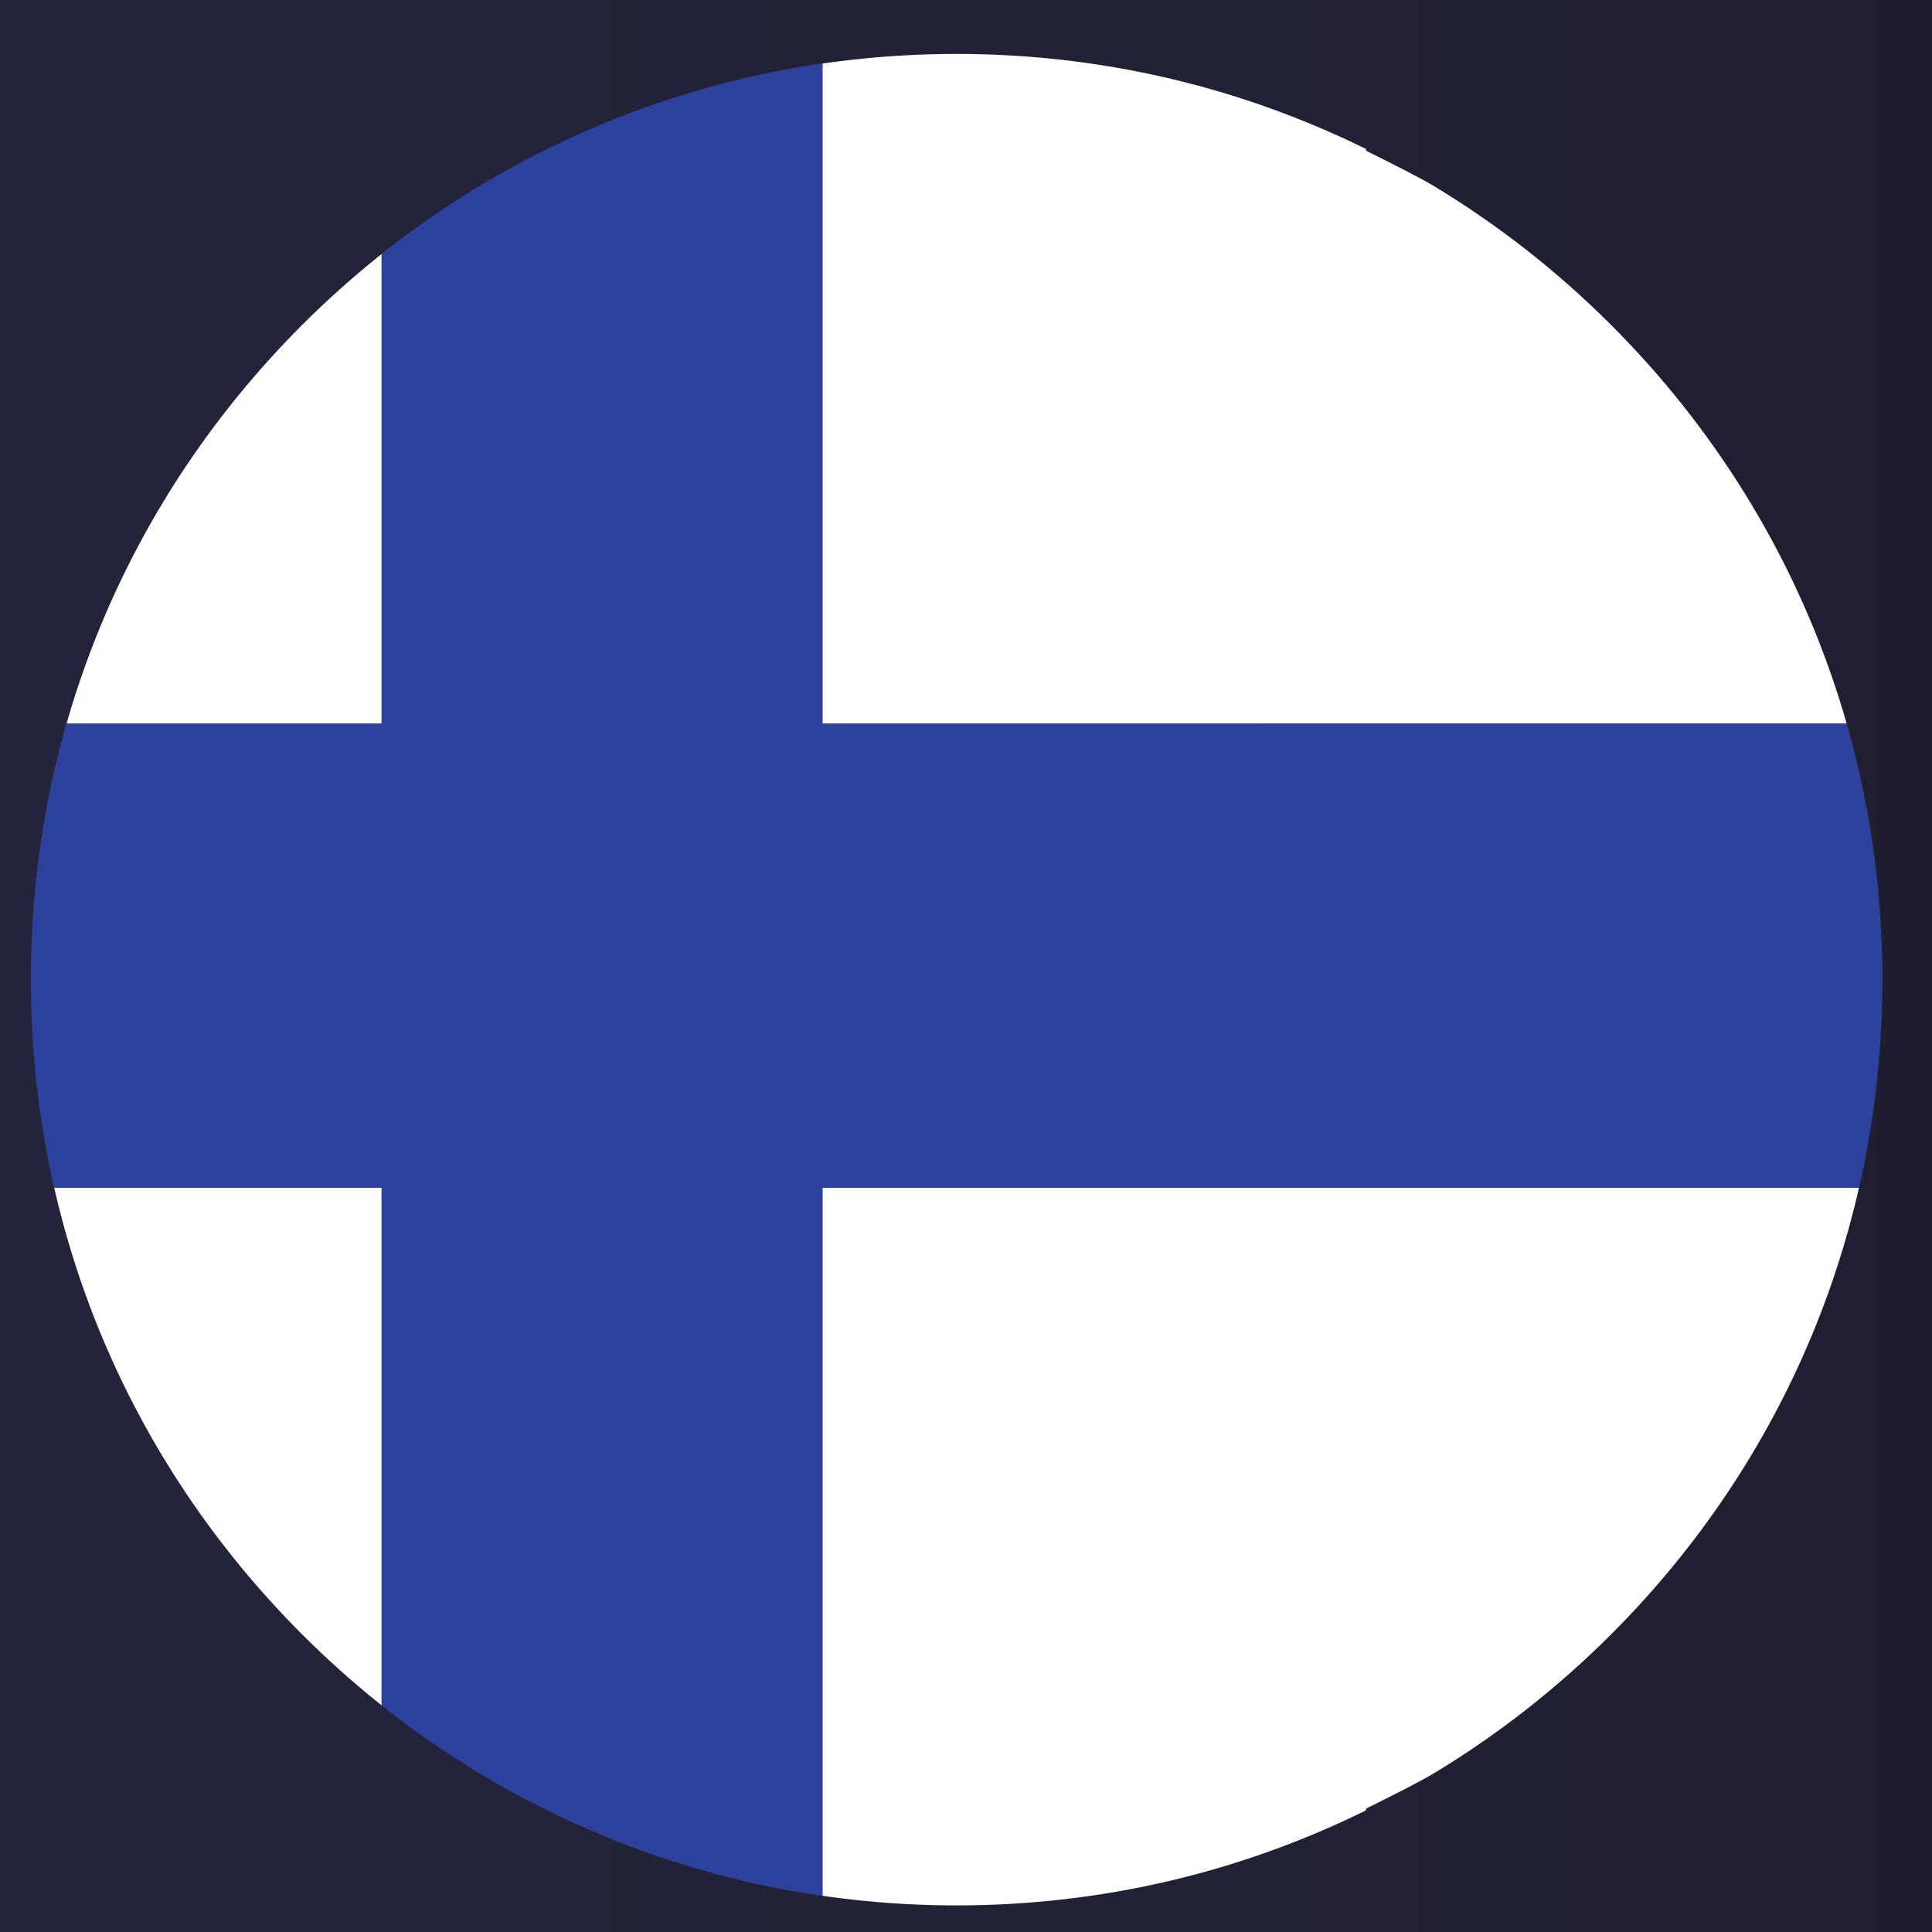 <svg xmlns="http://www.w3.org/2000/svg" xmlns:xlink="http://www.w3.org/1999/xlink" width="1080" zoomAndPan="magnify" viewBox="0 0 810 810" height="1080" preserveAspectRatio="xMidYMid meet" version="1.0"><defs><linearGradient x1="0" gradientTransform="matrix(0.75, 0, 0, 0.75, 0, 0)" y1="540" x2="1080" gradientUnits="userSpaceOnUse" y2="540" id="5132f7a76e"><stop stop-opacity="1" stop-color="rgb(14.099%, 14.499%, 23.499%)" offset="0"/><stop stop-opacity="1" stop-color="rgb(14.04%, 14.415%, 23.352%)" offset="0.062"/><stop stop-opacity="1" stop-color="rgb(13.921%, 14.246%, 23.058%)" offset="0.125"/><stop stop-opacity="1" stop-color="rgb(13.802%, 14.076%, 22.765%)" offset="0.188"/><stop stop-opacity="1" stop-color="rgb(13.684%, 13.908%, 22.47%)" offset="0.25"/><stop stop-opacity="1" stop-color="rgb(13.565%, 13.739%, 22.177%)" offset="0.312"/><stop stop-opacity="1" stop-color="rgb(13.446%, 13.571%, 21.883%)" offset="0.375"/><stop stop-opacity="1" stop-color="rgb(13.327%, 13.402%, 21.59%)" offset="0.438"/><stop stop-opacity="1" stop-color="rgb(13.208%, 13.232%, 21.295%)" offset="0.5"/><stop stop-opacity="1" stop-color="rgb(13.089%, 13.065%, 21.002%)" offset="0.562"/><stop stop-opacity="1" stop-color="rgb(12.971%, 12.895%, 20.708%)" offset="0.625"/><stop stop-opacity="1" stop-color="rgb(12.852%, 12.727%, 20.415%)" offset="0.688"/><stop stop-opacity="1" stop-color="rgb(12.733%, 12.558%, 20.12%)" offset="0.75"/><stop stop-opacity="1" stop-color="rgb(12.614%, 12.39%, 19.827%)" offset="0.812"/><stop stop-opacity="1" stop-color="rgb(12.495%, 12.221%, 19.533%)" offset="0.875"/><stop stop-opacity="1" stop-color="rgb(12.378%, 12.051%, 19.24%)" offset="0.938"/><stop stop-opacity="1" stop-color="rgb(12.259%, 11.884%, 18.945%)" offset="1"/></linearGradient><clipPath id="1cbaa627e9"><path d="M 12.945 22.613 L 789.188 22.613 L 789.188 798.852 L 12.945 798.852 Z M 12.945 22.613 " clip-rule="nonzero"/></clipPath><clipPath id="60953be91d"><path d="M 12.945 26.504 L 789.188 26.504 L 789.188 795 L 12.945 795 Z M 12.945 26.504 " clip-rule="nonzero"/></clipPath></defs><rect x="-81" width="972" fill="#ffffff" y="-81" height="972" fill-opacity="1"/><rect x="-81" fill="url(#5132f7a76e)" width="972" y="-81" height="972"/><g clip-path="url(#1cbaa627e9)"><path fill="#ffffff" d="M 401.066 798.852 C 348.297 798.852 297.152 788.344 249.965 768.402 C 280.172 781.168 312 790.043 344.828 794.797 L 344.828 497.957 L 779.387 497.957 C 785.789 469.949 789.117 441.035 789.184 411.605 C 788.957 514.953 748.605 612.078 675.504 685.176 C 652.852 707.836 627.871 727.336 601.125 743.484 C 595.844 746.68 583.844 752.762 572.711 758.281 L 572.711 758.988 C 519.984 785.039 461.598 798.852 401.066 798.852 M 249.961 768.402 C 249.906 768.379 249.844 768.352 249.789 768.324 C 249.848 768.352 249.906 768.375 249.961 768.402 M 193.633 738.934 C 169.66 723.711 147.188 705.746 126.625 685.176 C 53.523 612.074 13.176 514.953 12.945 411.605 C 13.012 441.035 16.344 469.949 22.742 497.957 L 160 497.957 L 160 714.957 C 170.832 723.574 182.055 731.582 193.633 738.934 M 12.945 411.602 C 12.945 411.543 12.945 411.5 12.945 411.441 C 12.945 411.496 12.945 411.547 12.945 411.602 M 789.184 411.602 C 789.184 411.547 789.184 411.496 789.184 411.445 C 789.184 411.504 789.184 411.543 789.184 411.602 M 12.945 411.414 C 12.945 411.371 12.945 411.328 12.945 411.281 C 12.945 411.324 12.945 411.371 12.945 411.414 M 789.184 411.41 C 789.184 411.367 789.184 411.32 789.184 411.277 C 789.184 411.32 789.184 411.367 789.184 411.41 M 789.184 411.242 C 789.184 411.195 789.184 411.156 789.184 411.109 C 789.184 411.156 789.184 411.195 789.184 411.242 M 12.945 411.238 C 12.945 411.199 12.945 411.148 12.945 411.109 C 12.945 411.152 12.945 411.195 12.945 411.238 M 12.945 411.07 C 12.945 411.023 12.945 410.992 12.945 410.949 C 12.945 410.984 12.945 411.027 12.945 411.07 M 789.184 411.066 C 789.184 411.027 789.184 410.984 789.184 410.949 C 789.184 410.992 789.184 411.023 789.184 411.066 M 12.945 410.898 C 12.945 410.84 12.945 410.793 12.945 410.734 C 12.945 410.789 12.945 410.844 12.945 410.898 M 789.184 410.898 C 789.184 410.844 789.184 410.789 789.184 410.734 C 789.184 410.793 789.184 410.84 789.184 410.898 M 789.184 410.734 C 789.184 410.672 789.184 410.605 789.184 410.539 C 789.184 410.605 789.184 410.672 789.184 410.734 M 12.945 410.734 C 12.945 410.672 12.945 410.605 12.945 410.539 C 12.945 410.605 12.945 410.672 12.945 410.734 M 12.945 410.492 C 12.945 410.434 12.945 410.379 12.945 410.32 C 12.945 410.379 12.945 410.434 12.945 410.492 M 789.184 410.492 C 789.184 410.434 789.184 410.383 789.184 410.324 C 789.184 410.383 789.184 410.434 789.184 410.492 M 12.945 410.297 C 12.945 410.227 12.945 410.168 12.945 410.098 C 12.945 410.164 12.945 410.234 12.945 410.297 M 789.184 410.293 C 789.184 410.23 789.184 410.16 789.184 410.098 C 789.184 410.164 789.184 410.227 789.184 410.293 M 789.184 410.074 C 789.184 410.008 789.184 409.945 789.184 409.883 C 789.184 409.945 789.184 410.008 789.184 410.074 M 12.945 410.07 C 12.945 410.004 12.945 409.938 12.945 409.875 C 12.945 409.938 12.945 410.004 12.945 410.07 M 12.945 409.867 C 13.176 306.527 53.523 209.387 126.625 136.285 C 147.031 115.871 169.316 98.023 193.086 82.879 C 181.699 90.129 170.664 98.023 160 106.504 L 160 303.398 L 27.926 303.398 C 18.145 337.59 13.027 373.336 12.945 409.867 M 789.184 409.863 C 789.102 373.332 783.98 337.586 774.199 303.398 L 344.828 303.398 L 344.828 26.668 C 312.512 31.348 281.172 40.02 251.391 52.465 C 298.184 32.91 348.824 22.613 401.066 22.613 C 453.895 22.613 505.086 33.145 552.312 53.137 L 552.344 53.152 C 559.219 56.062 566.012 59.172 572.711 62.48 L 572.711 63.18 C 583.844 68.703 595.844 74.789 601.125 77.98 C 627.871 94.125 652.848 113.629 675.504 136.285 C 748.605 209.398 788.957 306.523 789.184 409.863 M 193.125 82.855 C 193.152 82.832 193.184 82.812 193.219 82.793 C 193.188 82.812 193.152 82.832 193.125 82.855 M 193.348 82.711 C 193.348 82.707 193.348 82.707 193.352 82.707 C 193.348 82.707 193.348 82.707 193.348 82.711 M 193.633 82.527 C 211.559 71.152 230.348 61.367 249.789 53.137 C 249.84 53.113 249.895 53.09 249.945 53.07 C 249.895 53.09 249.84 53.113 249.789 53.137 C 230.348 61.367 211.559 71.152 193.633 82.527 M 250.008 53.047 C 250.043 53.031 250.074 53.016 250.105 53.004 C 250.074 53.016 250.039 53.031 250.008 53.047 M 250.176 52.973 C 250.207 52.961 250.234 52.945 250.27 52.934 C 250.234 52.945 250.207 52.961 250.176 52.973 M 250.34 52.906 C 250.387 52.883 250.434 52.863 250.488 52.84 C 250.438 52.863 250.387 52.883 250.34 52.906 M 250.543 52.816 C 250.578 52.801 250.609 52.789 250.645 52.773 C 250.609 52.789 250.574 52.801 250.543 52.816 M 250.715 52.746 C 250.746 52.734 250.781 52.719 250.809 52.707 C 250.777 52.719 250.75 52.73 250.715 52.746 M 250.875 52.68 C 250.984 52.633 251.094 52.586 251.207 52.539 C 251.094 52.586 250.984 52.633 250.875 52.68 M 251.215 52.535 C 251.27 52.512 251.324 52.488 251.375 52.469 C 251.324 52.488 251.27 52.512 251.215 52.535 " fill-opacity="1" fill-rule="nonzero"/></g><g clip-path="url(#60953be91d)"><path fill="#2c429c" d="M 344.828 794.797 C 312 790.043 280.172 781.168 249.965 768.402 L 249.961 768.402 C 249.906 768.375 249.848 768.352 249.789 768.324 C 230.348 760.098 211.559 750.309 193.633 738.934 C 182.055 731.582 170.832 723.574 160 714.957 L 160 497.957 L 22.742 497.957 C 16.344 469.949 13.012 441.035 12.945 411.605 C 12.945 411.605 12.945 411.602 12.945 411.602 C 12.945 411.547 12.945 411.496 12.945 411.441 C 12.945 411.43 12.945 411.422 12.945 411.414 C 12.945 411.371 12.945 411.324 12.945 411.281 C 12.945 411.266 12.945 411.25 12.945 411.238 C 12.945 411.195 12.945 411.152 12.945 411.109 C 12.945 411.098 12.945 411.082 12.945 411.07 C 12.945 411.027 12.945 410.984 12.945 410.949 C 12.945 410.934 12.945 410.914 12.945 410.898 C 12.945 410.844 12.945 410.789 12.945 410.734 C 12.945 410.672 12.945 410.605 12.945 410.539 C 12.945 410.527 12.945 410.508 12.945 410.492 C 12.945 410.434 12.945 410.379 12.945 410.32 C 12.945 410.312 12.945 410.305 12.945 410.297 C 12.945 410.234 12.945 410.164 12.945 410.098 C 12.945 410.086 12.945 410.082 12.945 410.07 C 12.945 410.004 12.945 409.938 12.945 409.875 C 12.945 409.871 12.945 409.871 12.945 409.867 C 13.027 373.336 18.145 337.59 27.926 303.398 L 160 303.398 L 160 106.504 C 170.664 98.023 181.699 90.129 193.086 82.879 C 193.098 82.871 193.113 82.859 193.125 82.855 C 193.152 82.832 193.188 82.812 193.219 82.793 C 193.262 82.762 193.305 82.738 193.348 82.711 C 193.348 82.707 193.348 82.707 193.352 82.707 C 193.398 82.68 193.445 82.648 193.492 82.617 C 193.539 82.59 193.582 82.559 193.633 82.527 C 211.559 71.152 230.348 61.367 249.789 53.137 C 249.84 53.113 249.895 53.09 249.945 53.07 C 249.965 53.059 249.984 53.055 250.008 53.047 C 250.039 53.031 250.074 53.016 250.105 53.004 C 250.129 52.992 250.148 52.984 250.176 52.973 C 250.207 52.961 250.234 52.945 250.27 52.934 C 250.289 52.922 250.316 52.914 250.34 52.906 C 250.387 52.883 250.438 52.863 250.488 52.84 C 250.508 52.832 250.523 52.824 250.543 52.816 C 250.574 52.801 250.609 52.789 250.645 52.773 C 250.668 52.766 250.691 52.758 250.715 52.746 C 250.75 52.73 250.777 52.719 250.809 52.707 C 250.832 52.695 250.855 52.688 250.875 52.68 C 250.984 52.633 251.094 52.586 251.207 52.539 C 251.207 52.539 251.211 52.535 251.215 52.535 C 251.27 52.512 251.324 52.488 251.375 52.469 C 251.379 52.469 251.387 52.465 251.391 52.465 C 281.172 40.02 312.512 31.348 344.828 26.668 L 344.828 303.398 L 774.199 303.398 C 783.98 337.586 789.102 373.332 789.184 409.863 C 789.184 409.871 789.184 409.875 789.184 409.883 C 789.184 409.945 789.184 410.008 789.184 410.074 C 789.184 410.082 789.184 410.09 789.184 410.098 C 789.184 410.16 789.184 410.23 789.184 410.293 C 789.184 410.305 789.184 410.316 789.184 410.324 C 789.184 410.383 789.184 410.434 789.184 410.492 C 789.184 410.508 789.184 410.527 789.184 410.539 C 789.184 410.605 789.184 410.672 789.184 410.734 C 789.184 410.789 789.184 410.844 789.184 410.898 C 789.184 410.914 789.184 410.934 789.184 410.949 C 789.184 410.984 789.184 411.027 789.184 411.066 C 789.184 411.082 789.184 411.102 789.184 411.109 C 789.184 411.156 789.184 411.195 789.184 411.242 C 789.184 411.25 789.184 411.262 789.184 411.277 C 789.184 411.32 789.184 411.367 789.184 411.41 C 789.184 411.422 789.184 411.434 789.184 411.445 C 789.184 411.496 789.184 411.547 789.184 411.602 C 789.184 411.602 789.184 411.605 789.184 411.605 C 789.117 441.035 785.789 469.949 779.387 497.957 L 344.828 497.957 L 344.828 794.797 " fill-opacity="1" fill-rule="nonzero"/></g></svg>